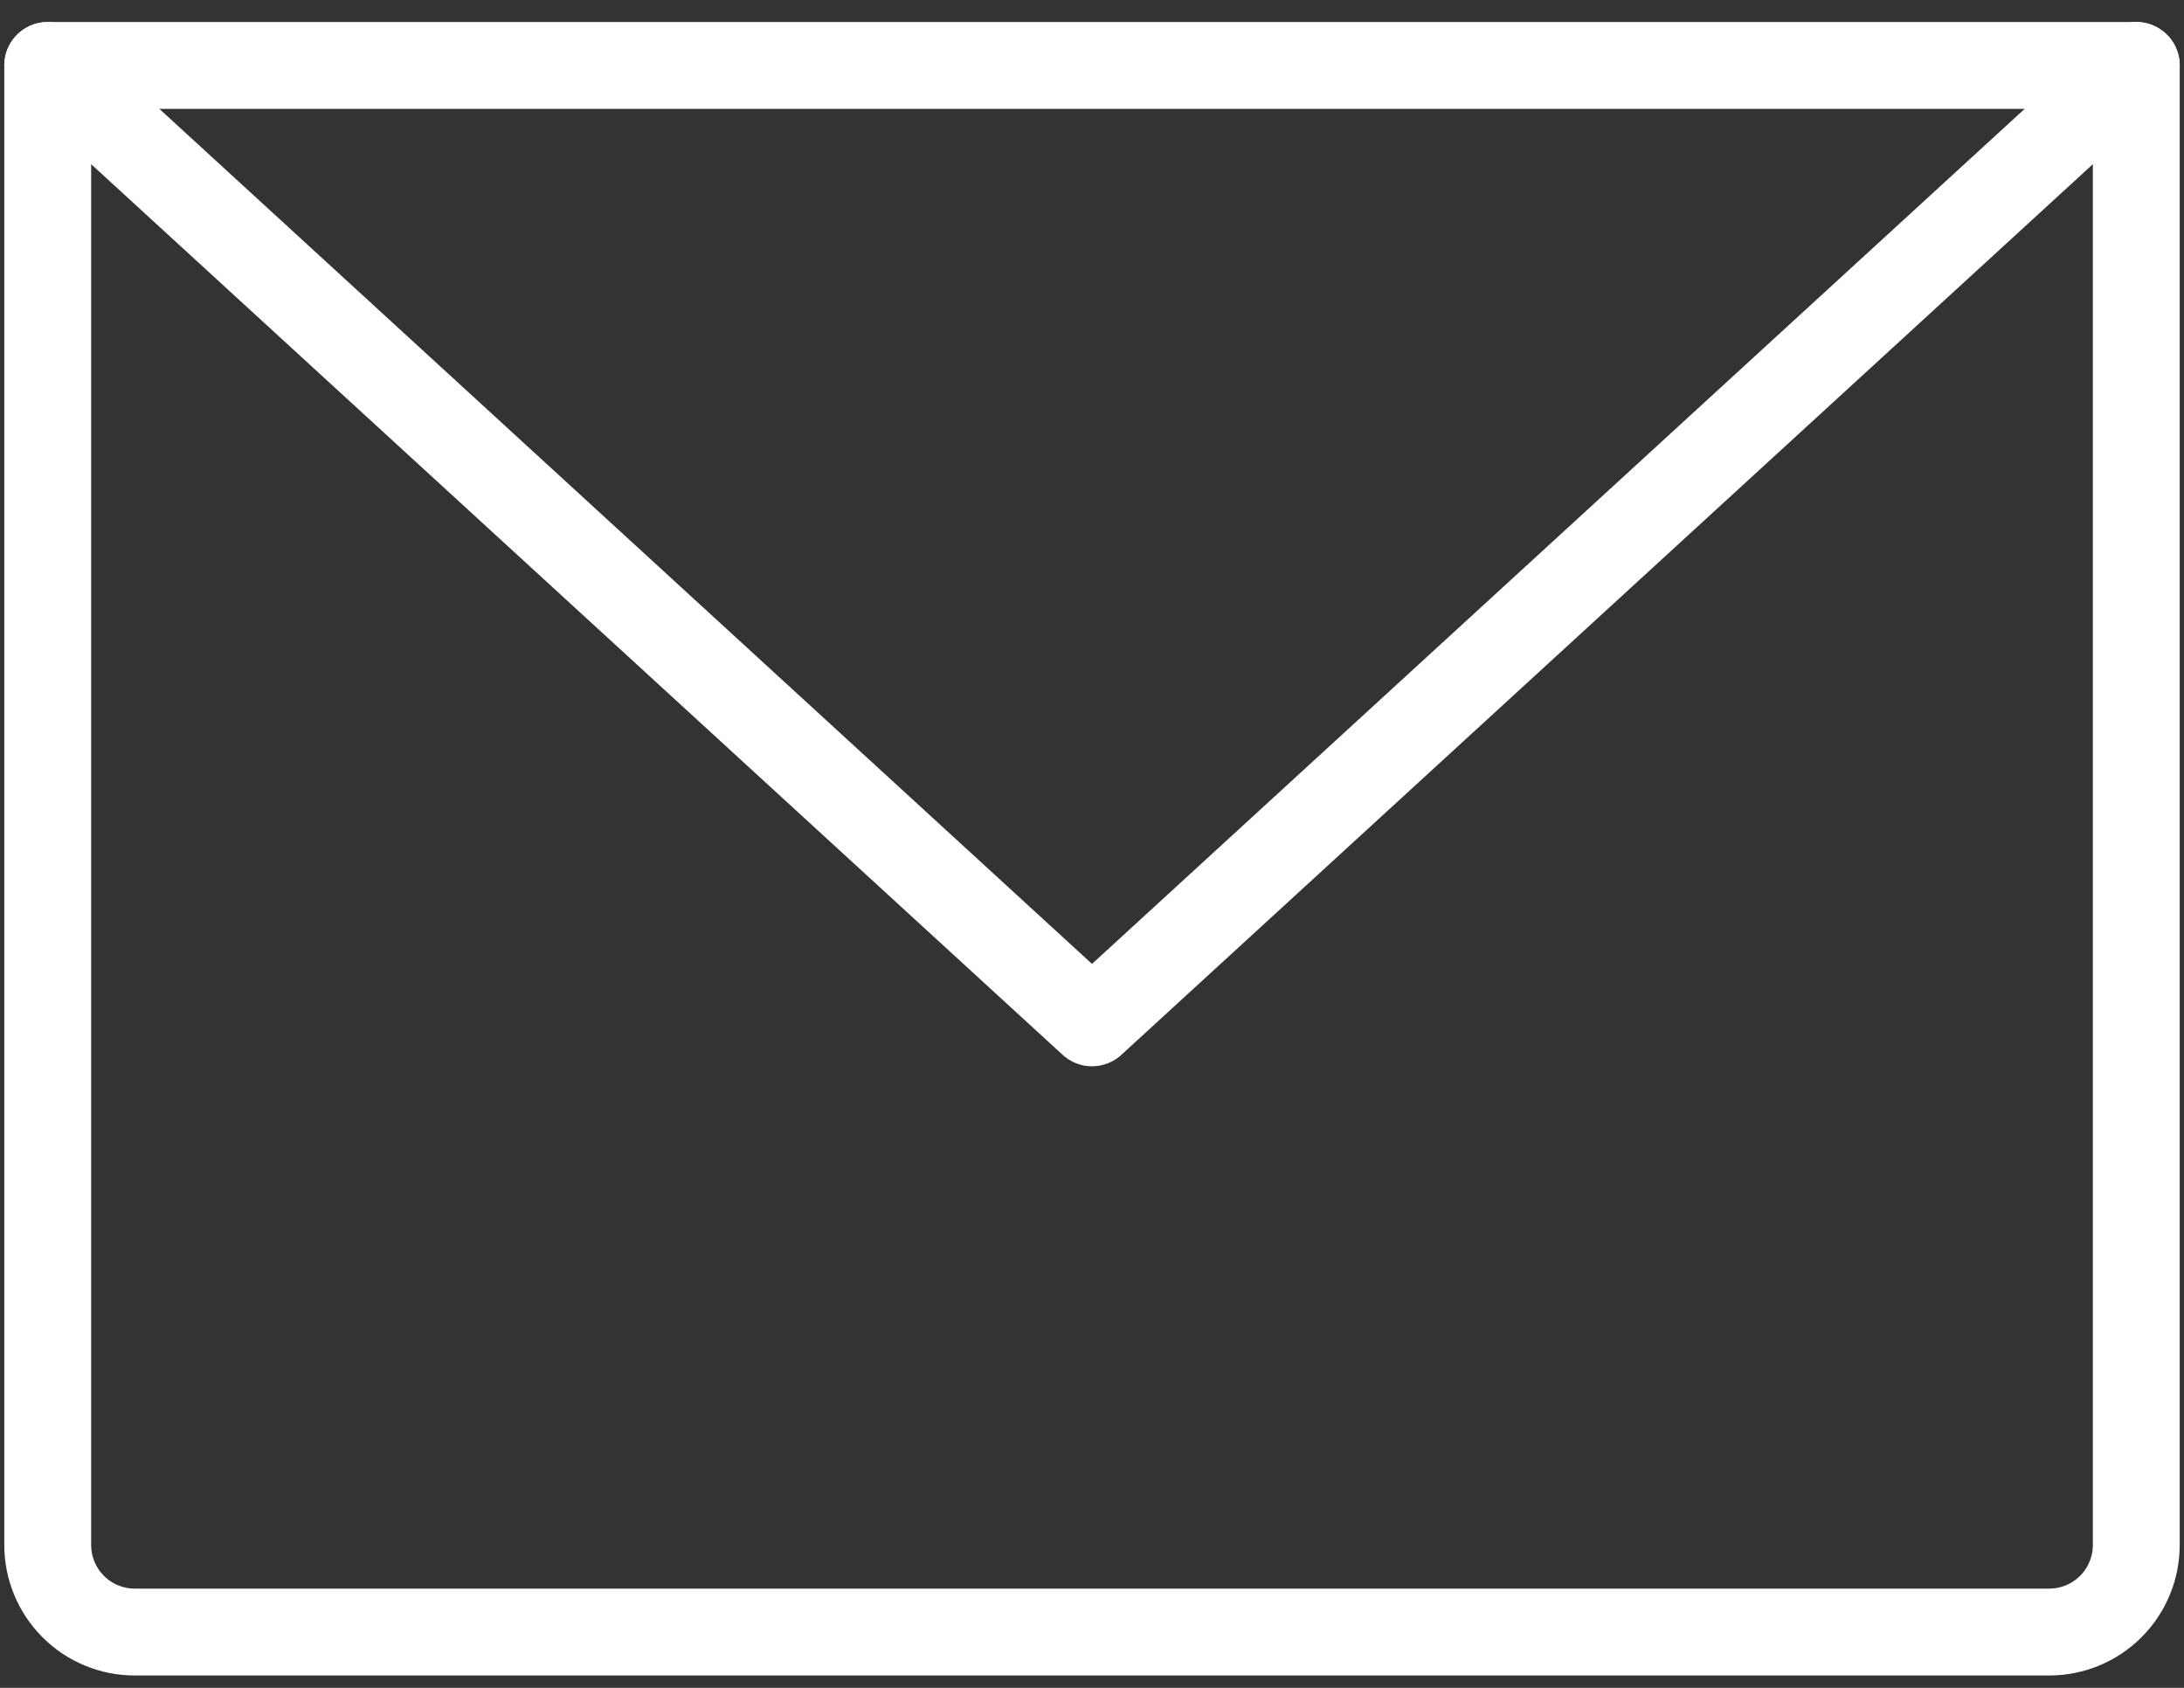 <svg width="88" height="68" viewBox="0 0 88 68" fill="none" xmlns="http://www.w3.org/2000/svg">
<rect x="0" y="0" width="88" height="68" fill="#333333" stroke="none"/>
<g clip-path="url(#clip0_3087_388858)">
<path d="M1.923 2.637H86.077V62.246C86.077 63.176 85.707 64.068 85.05 64.725C84.392 65.383 83.5 65.752 82.57 65.752H5.43C4.5 65.752 3.608 65.383 2.95 64.725C2.293 64.068 1.923 63.176 1.923 62.246V2.637Z" stroke="white" stroke-width="3.5" stroke-linecap="round" stroke-linejoin="round"/>
<path d="M86.077 2.637L44 41.208L1.923 2.637" stroke="white" stroke-width="3.5" stroke-linecap="round" stroke-linejoin="round"/>
</g>
<defs>
<clipPath id="clip0_3087_388858">
<rect width="88" height="68" fill="white"/>
</clipPath>
</defs>
</svg>
